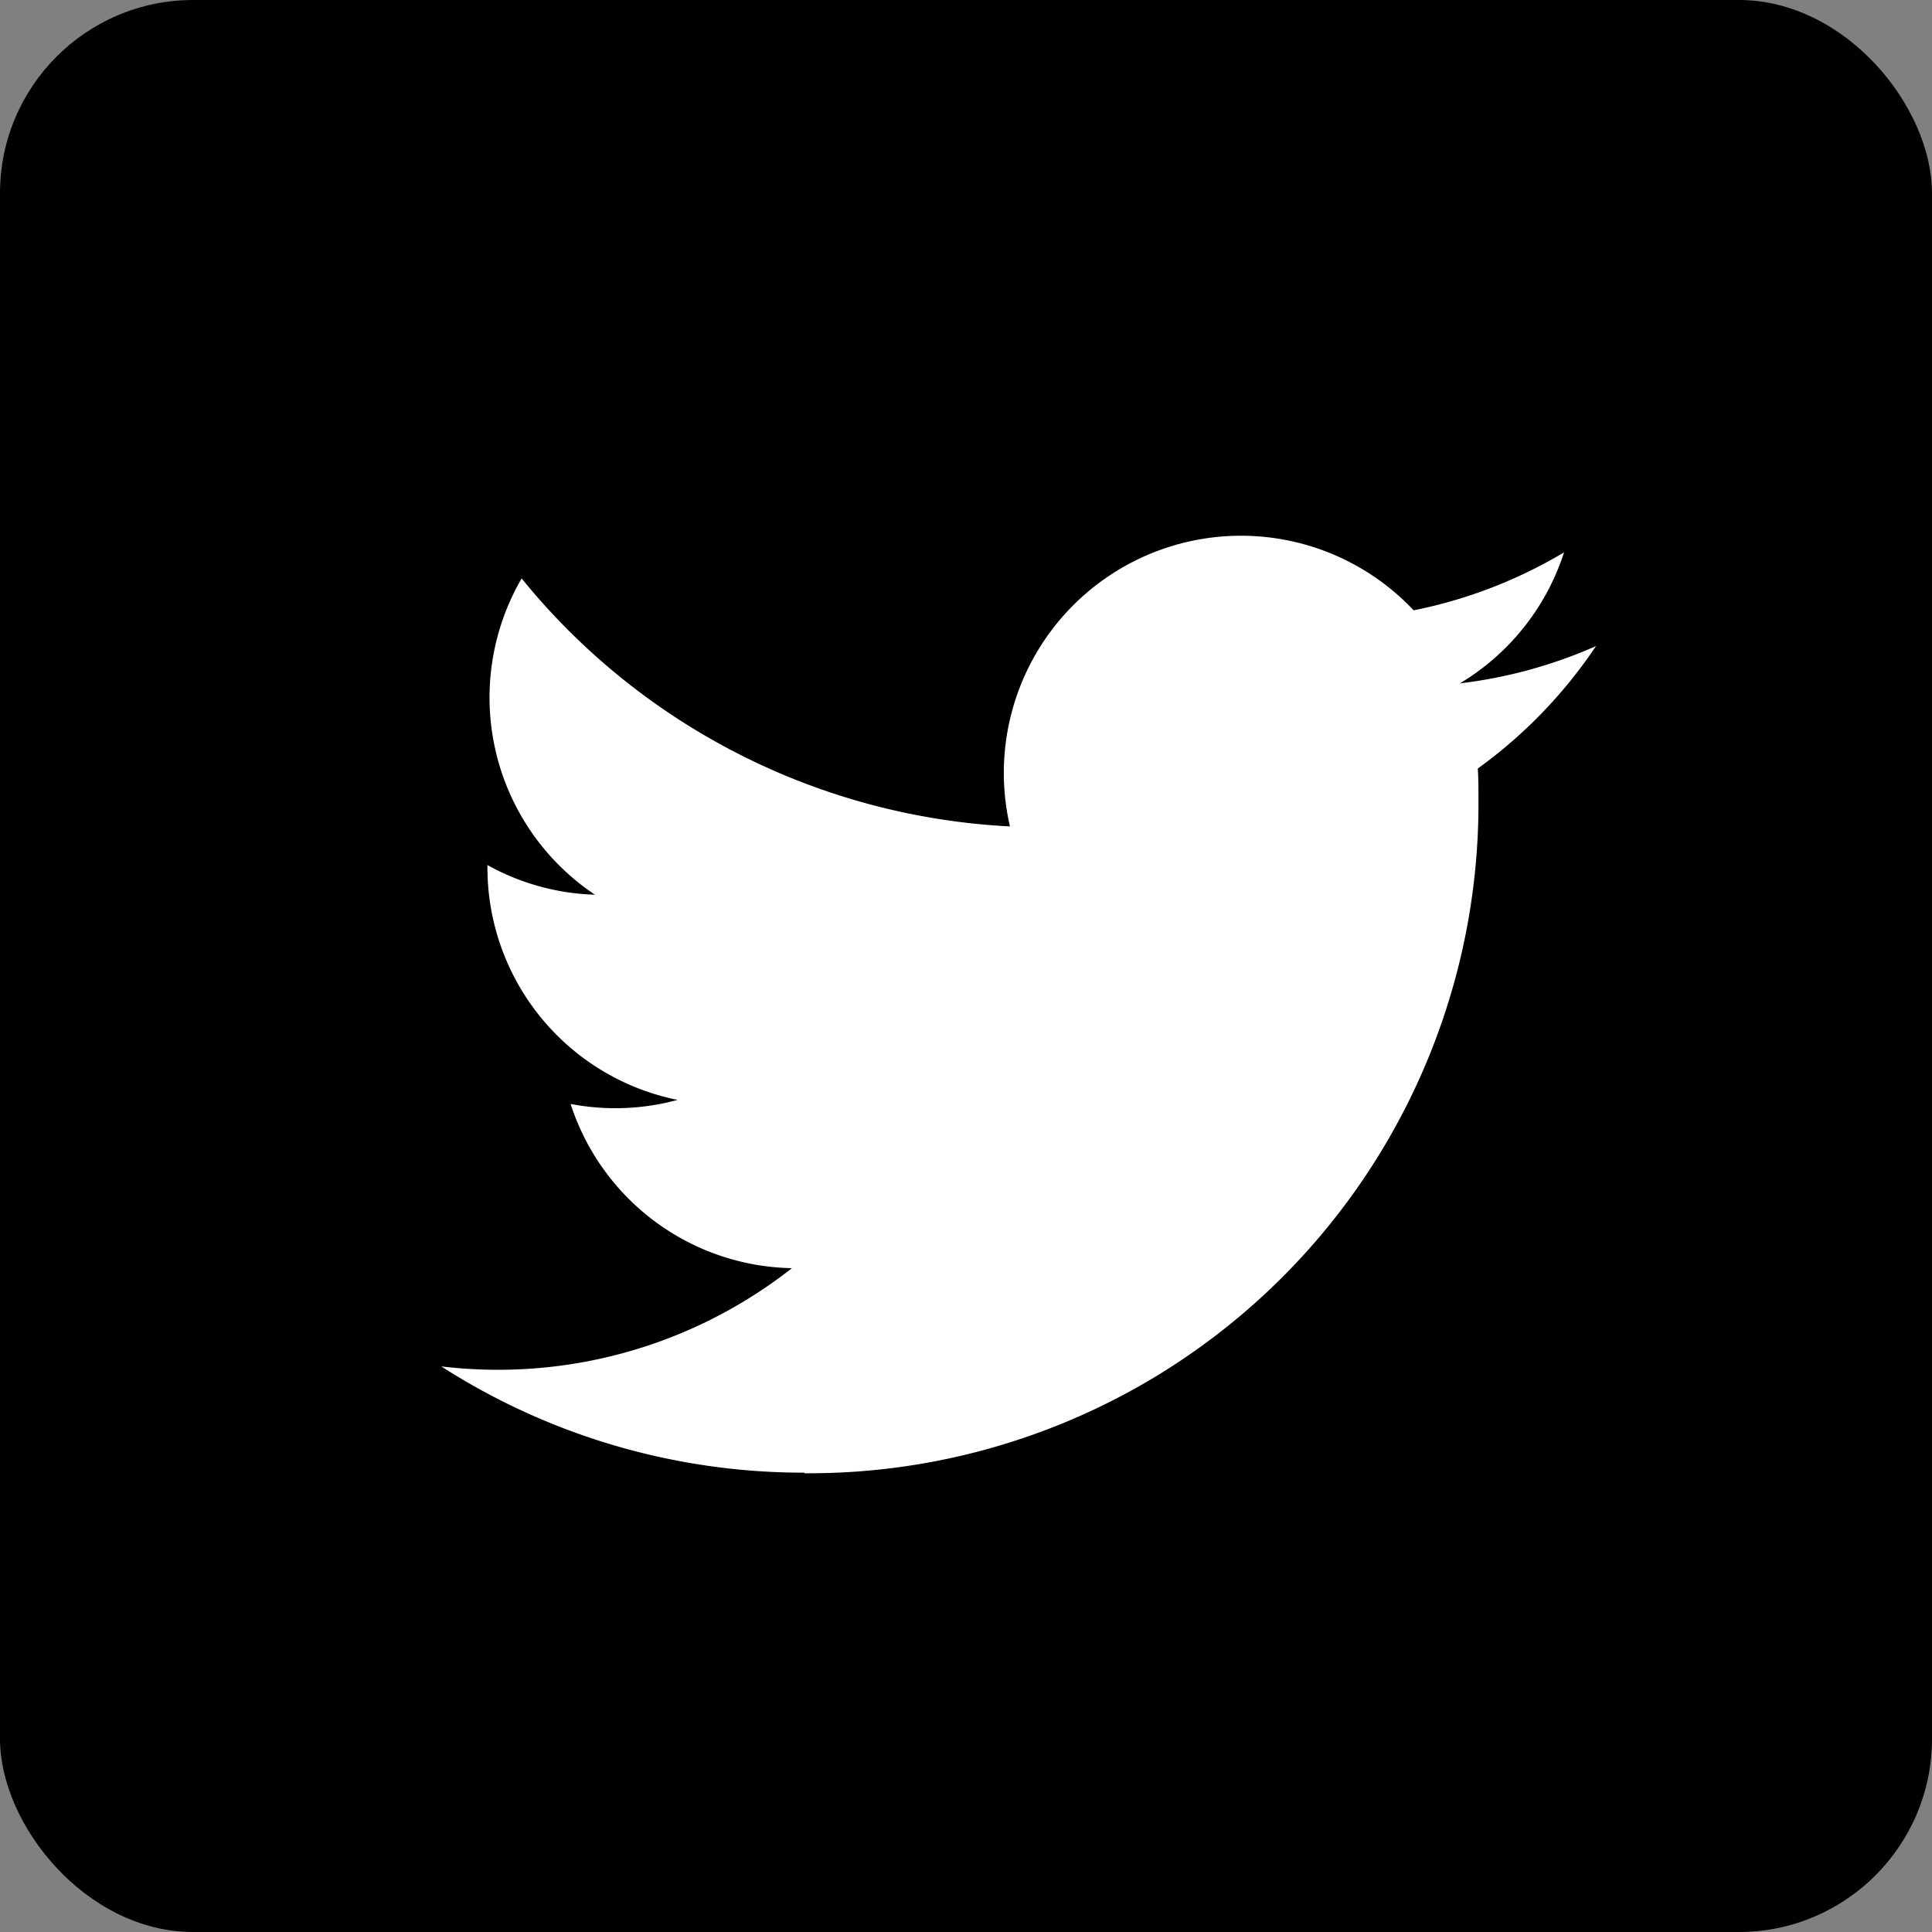 <svg xmlns="http://www.w3.org/2000/svg" width="20" height="20"><rect width="100%" height="100%" fill="#808080" stroke="none"/><g transform="translate(-481 -3620)"><rect width="20" height="20" rx="2" transform="translate(481 3620)"/><path d="M489.327 3635.251a6.931 6.931 0 006.978-6.978c0-.106 0-.212-.007-.317a4.99 4.99 0 001.224-1.268 4.9 4.9 0 01-1.409.386 2.461 2.461 0 001.078-1.356 4.915 4.915 0 01-1.557.6 2.455 2.455 0 00-4.179 2.237 6.963 6.963 0 01-5.055-2.567 2.454 2.454 0 00.759 3.274 2.434 2.434 0 01-1.113-.307v.031a2.453 2.453 0 001.968 2.4 2.449 2.449 0 01-1.107.042 2.455 2.455 0 002.291 1.7 4.921 4.921 0 01-3.046 1.052 5 5 0 01-.584-.035 6.943 6.943 0 003.759 1.1" fill="#fff"/></g></svg>